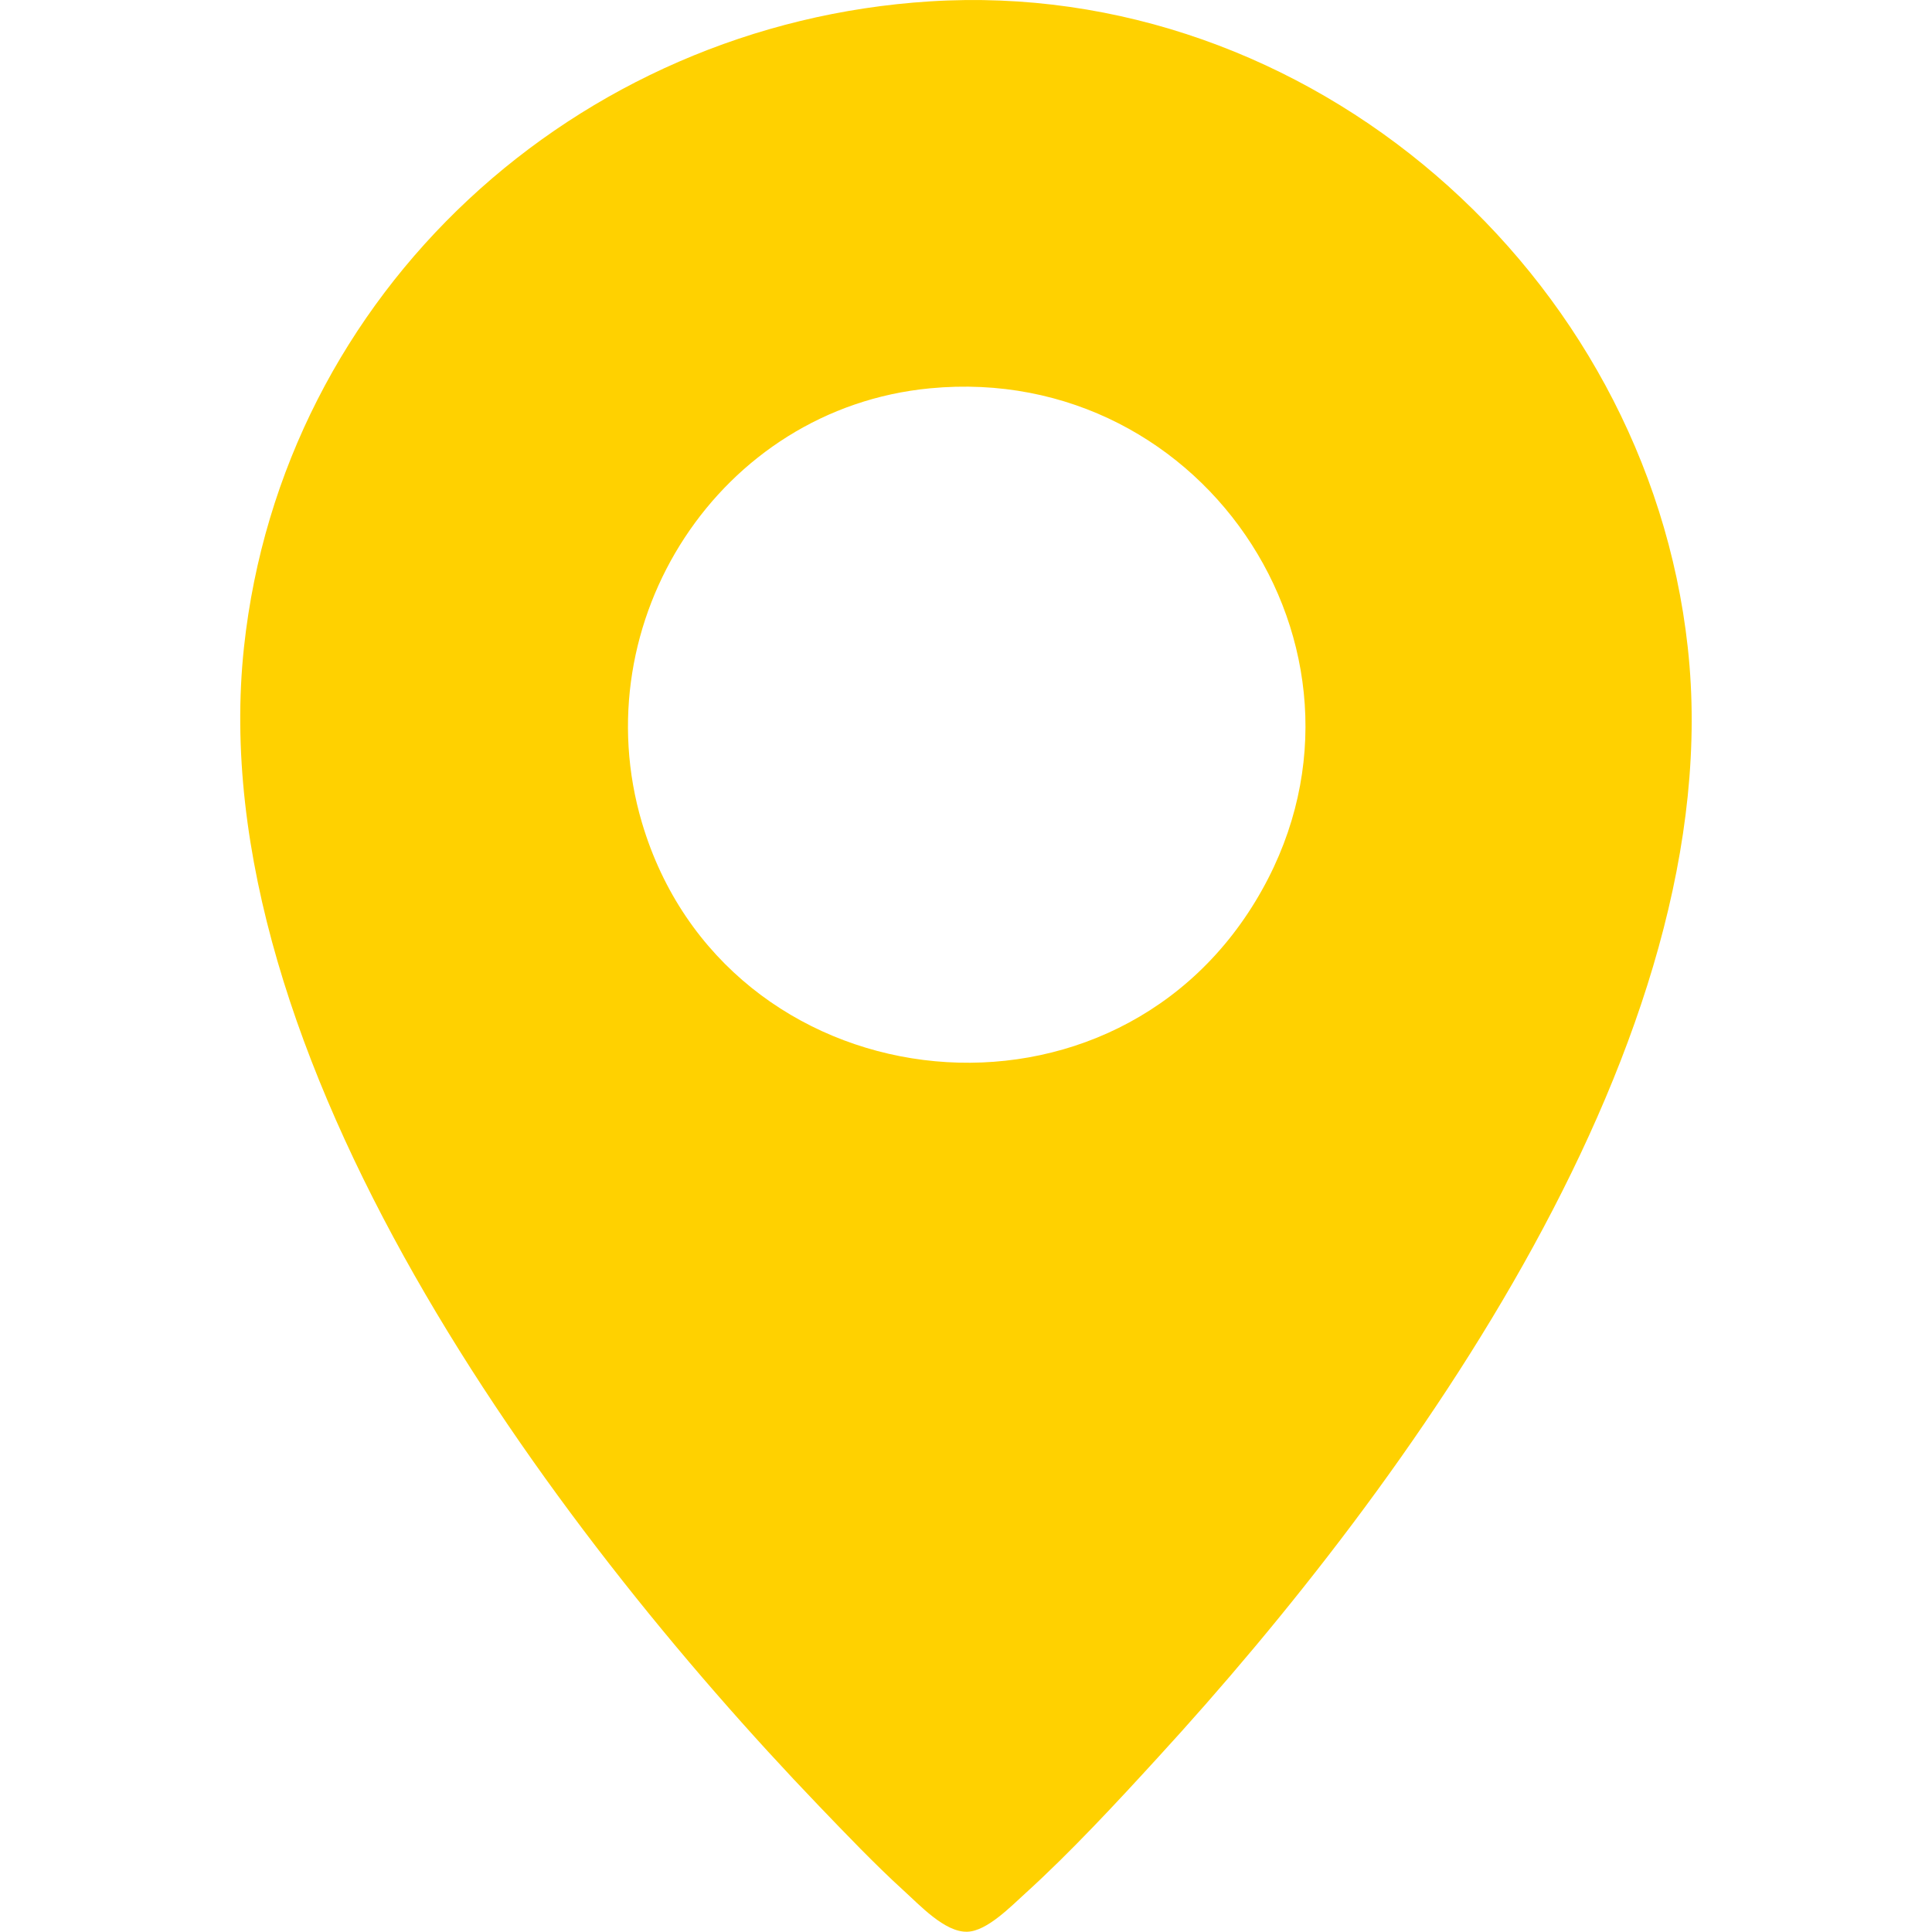<svg xmlns="http://www.w3.org/2000/svg" xmlns:xlink="http://www.w3.org/1999/xlink" id="Capa_1" x="0px" y="0px" viewBox="0 0 70 70" style="enable-background:new 0 0 70 70;" xml:space="preserve"><style type="text/css">	.icon-map{fill:#FFD100;}</style><g>	<path class="icon-map" d="M33.69,0.05c13.75-0.87,25.97,9.85,27.46,23.4c1.57,14.18-10.09,30.3-19.2,40.23   c-1.48,1.62-3.17,3.44-4.79,4.91c-0.53,0.48-1.4,1.38-2.11,1.4c-0.82,0.03-1.74-0.98-2.34-1.52c-1.01-0.92-2.08-2.04-3.04-3.04   C19.95,55.3,7.25,38.27,8.84,23.45C10.23,10.57,20.87,0.86,33.69,0.05z M33.69,14.07c-7.62,0.73-12.59,8.45-10.43,15.74   c3,10.12,16.77,11.85,22.23,2.84C50.78,23.93,43.76,13.1,33.69,14.07z"></path></g></svg>
